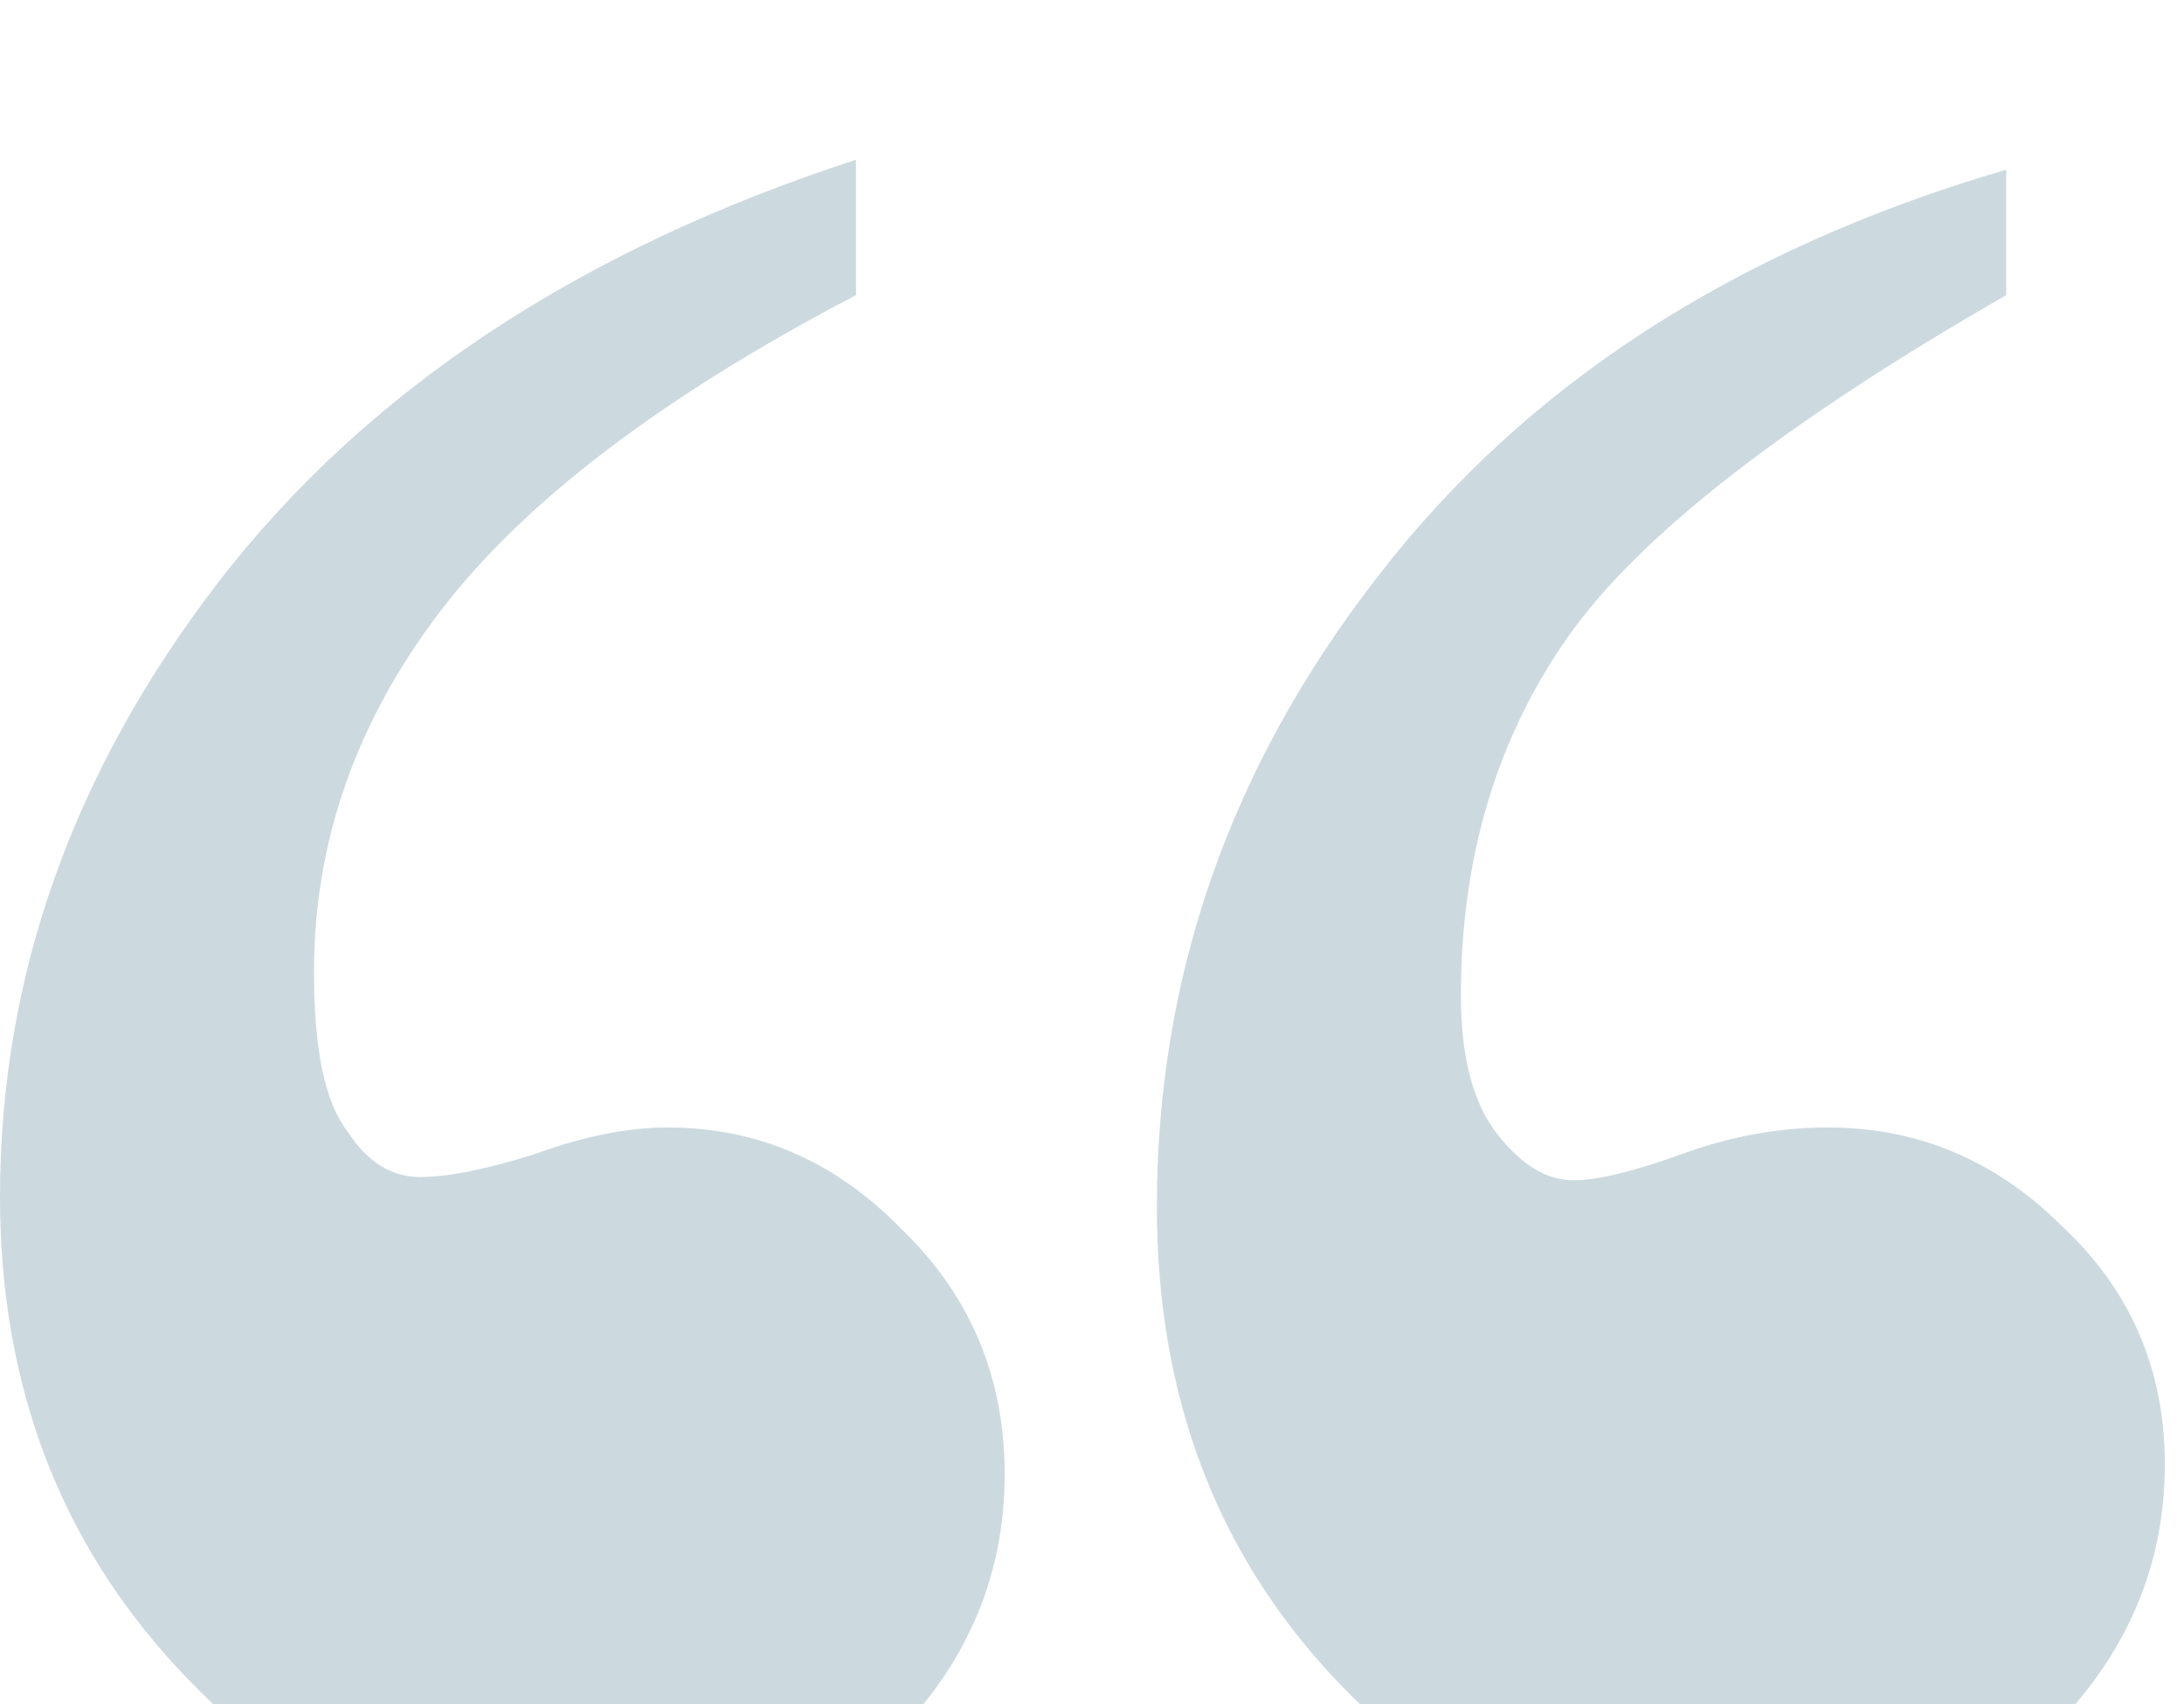 <svg width="82" height="64" viewBox="0 0 82 64" fill="none" xmlns="http://www.w3.org/2000/svg">
<rect width="82" height="64" fill="#E5E5E5"/>
<g id="Desktop 1440 - Homepage" clip-path="url(#clip0_187_344066)">
<rect width="1440" height="5806" transform="translate(-556 -3546)" fill="white"/>
<g id="Content">
<g id="Sections">
<g id="Testimonials">
<g id="Content_2">
<g id="Cards">
<g id="Card" filter="url(#filter0_dd_187_344066)">
<path d="M-16 16C-16 -1.673 -1.673 -16 16 -16H344V252C344 269.673 329.673 284 312 284H-16V16Z" fill="white"/>
<path id="&#226;&#128;&#156;" opacity="0.2" d="M32.137 0V5.085C24.858 8.889 19.646 12.858 16.503 16.992C13.36 21.127 11.788 25.633 11.788 30.512C11.788 33.406 12.201 35.39 13.029 36.465C13.773 37.623 14.683 38.202 15.758 38.202C16.834 38.202 18.281 37.912 20.101 37.333C21.921 36.672 23.576 36.341 25.064 36.341C28.456 36.341 31.393 37.623 33.874 40.186C36.439 42.667 37.721 45.726 37.721 49.364C37.721 53.333 36.191 56.765 33.13 59.659C30.069 62.47 26.264 63.876 21.714 63.876C16.172 63.876 11.167 61.478 6.7 56.682C2.233 51.886 0 45.974 0 38.946C0 30.677 2.73 22.987 8.189 15.876C13.732 8.682 21.714 3.39 32.137 0ZM75.324 0.372V5.085C66.969 9.881 61.468 14.181 58.821 17.985C56.174 21.788 54.851 26.253 54.851 31.38C54.851 33.695 55.306 35.431 56.215 36.589C57.125 37.747 58.077 38.326 59.069 38.326C59.979 38.326 61.344 37.995 63.164 37.333C64.984 36.672 66.804 36.341 68.624 36.341C72.015 36.341 74.952 37.581 77.433 40.062C79.998 42.46 81.28 45.437 81.28 48.992C81.28 53.044 79.667 56.558 76.441 59.535C73.297 62.512 69.409 64 64.777 64C59.318 64 54.396 61.643 50.011 56.93C45.627 52.217 43.435 46.346 43.435 39.318C43.435 30.636 46.206 22.739 51.749 15.628C57.291 8.434 65.149 3.349 75.324 0.372Z" fill="#004766"/>
</g>
</g>
</g>
</g>
</g>
</g>
</g>
<defs>
<filter id="filter0_dd_187_344066" x="-21" y="-18" width="370" height="311" filterUnits="userSpaceOnUse" color-interpolation-filters="sRGB">
<feFlood flood-opacity="0" result="BackgroundImageFix"/>
<feColorMatrix in="SourceAlpha" type="matrix" values="0 0 0 0 0 0 0 0 0 0 0 0 0 0 0 0 0 0 127 0" result="hardAlpha"/>
<feOffset dy="4"/>
<feGaussianBlur stdDeviation="2.5"/>
<feColorMatrix type="matrix" values="0 0 0 0 0 0 0 0 0 0 0 0 0 0 0 0 0 0 0.04 0"/>
<feBlend mode="normal" in2="BackgroundImageFix" result="effect1_dropShadow_187_344066"/>
<feColorMatrix in="SourceAlpha" type="matrix" values="0 0 0 0 0 0 0 0 0 0 0 0 0 0 0 0 0 0 127 0" result="hardAlpha"/>
<feOffset dy="2"/>
<feGaussianBlur stdDeviation="2"/>
<feColorMatrix type="matrix" values="0 0 0 0 0 0 0 0 0 0 0 0 0 0 0 0 0 0 0.03 0"/>
<feBlend mode="normal" in2="effect1_dropShadow_187_344066" result="effect2_dropShadow_187_344066"/>
<feBlend mode="normal" in="SourceGraphic" in2="effect2_dropShadow_187_344066" result="shape"/>
</filter>
<clipPath id="clip0_187_344066">
<rect width="1440" height="5806" fill="white" transform="translate(-556 -3546)"/>
</clipPath>
</defs>
</svg>
